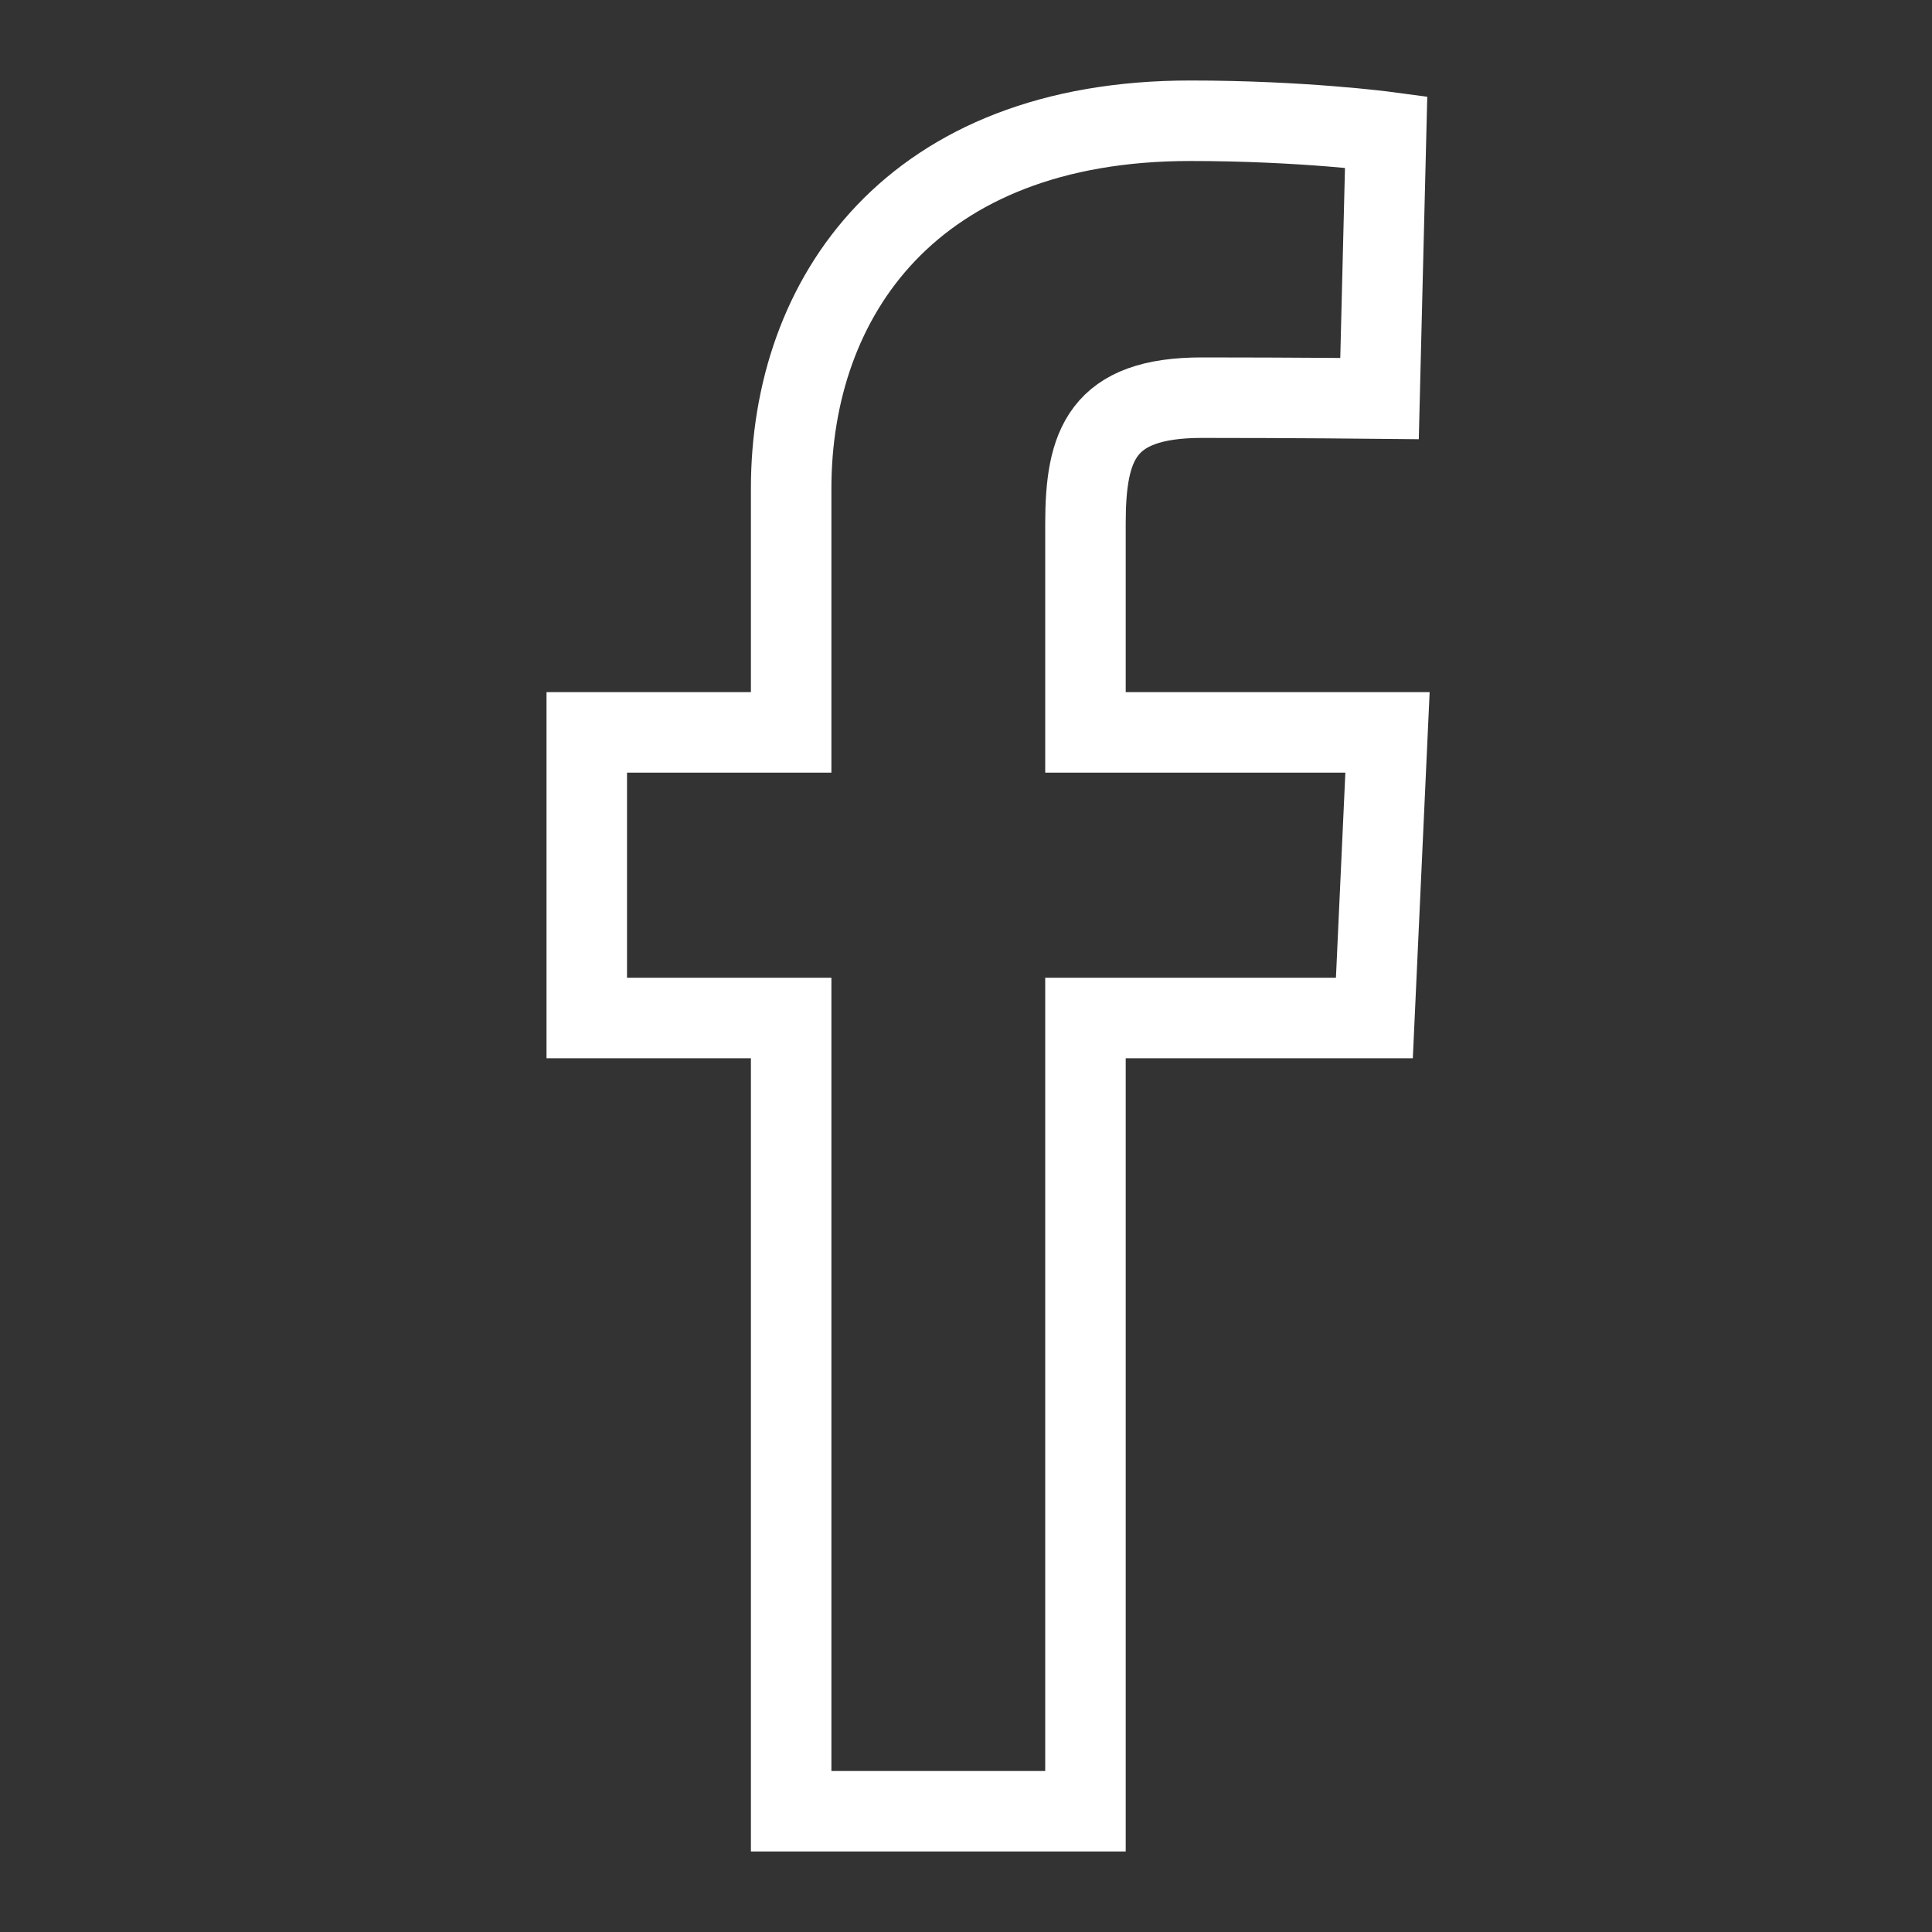<svg width="24" height="24" viewBox="0 0 24 24" fill="none" xmlns="http://www.w3.org/2000/svg">
<rect x="0" y="0" width="24" height="24" fill="#333333" stroke="none"/>
<path d="M9.828 22.5V12.646H7.289V9.098H9.828V6.068C9.828 3.687 11.328 1.5 14.785 1.5C16.184 1.5 17.219 1.638 17.219 1.638L17.137 4.951C17.137 4.951 16.082 4.94 14.93 4.94C13.684 4.94 13.484 5.53 13.484 6.508V9.098H17.236L17.073 12.646H13.484V22.5H9.828Z" stroke="white"/>
</svg>
